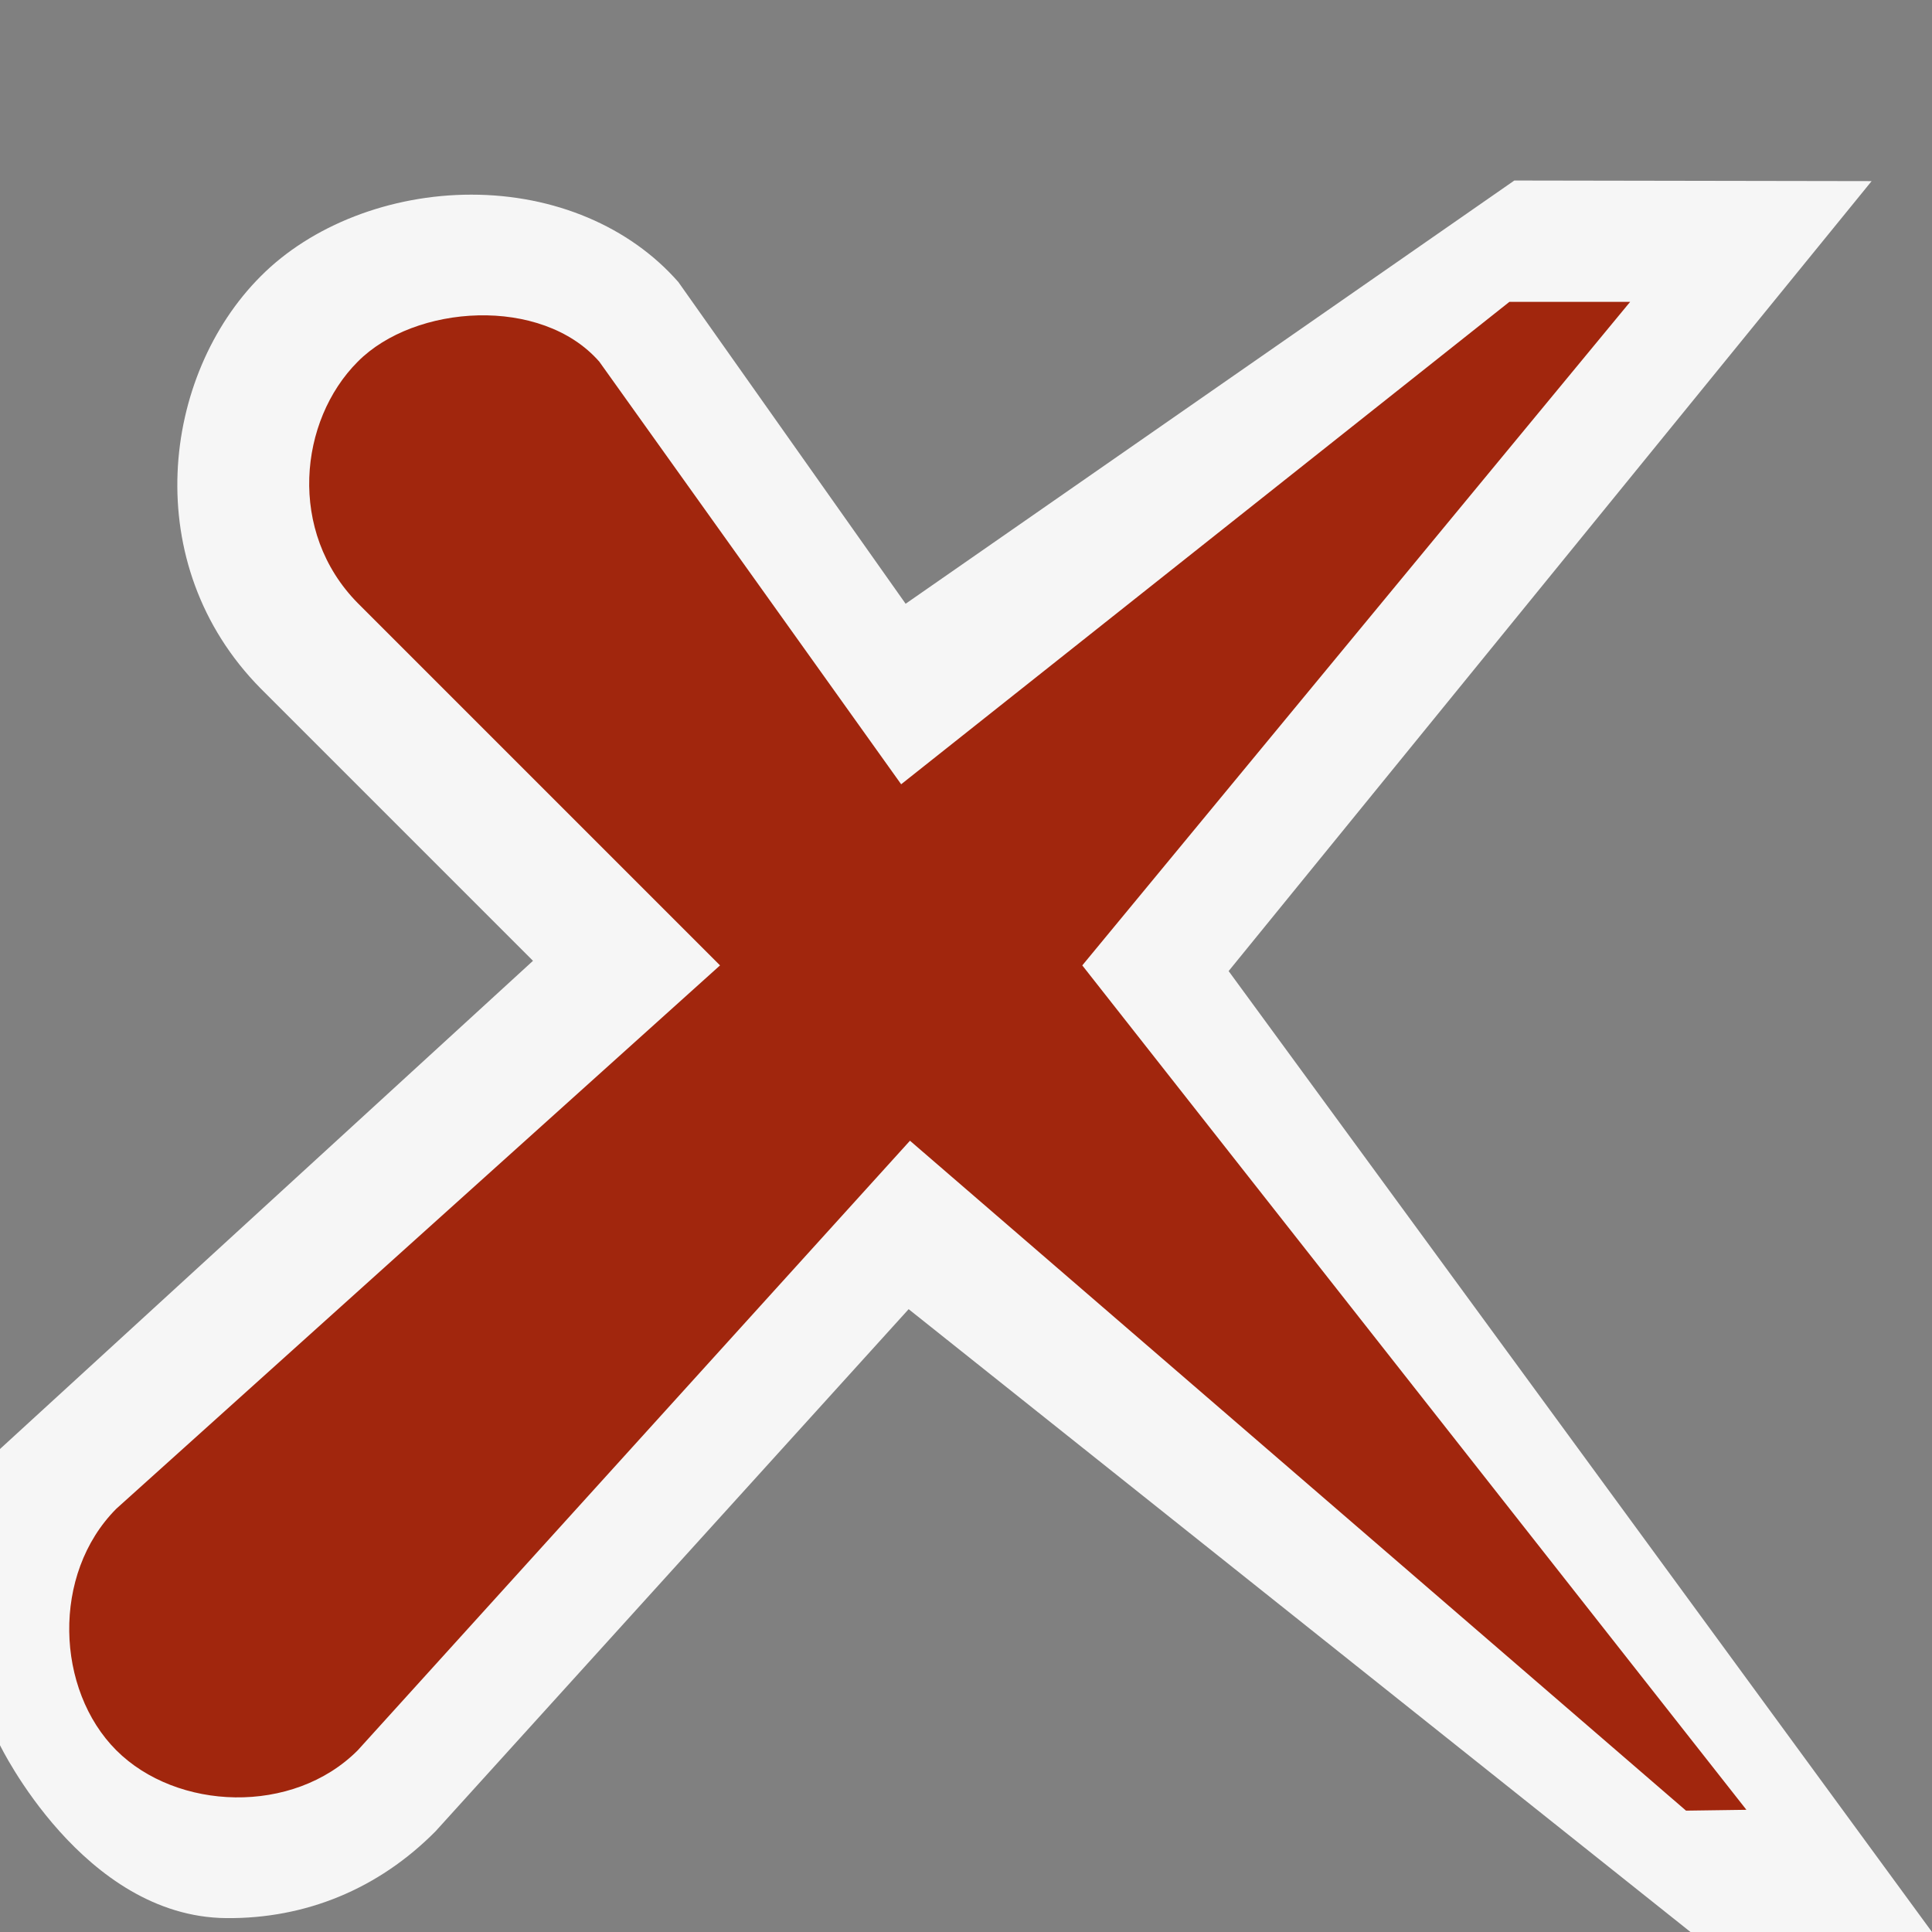 <svg xmlns="http://www.w3.org/2000/svg" width="16" height="16">
    <rect width="100%" height="100%" fill="#808080" stroke="none"/>
    <style type="text/css">.icon-canvas-transparent{opacity:0;fill:#F6F6F6;} .icon-vs-out{fill:#F6F6F6;} .icon-vs-action-red{fill:#A1260D;}
    </style>
    <path class="icon-canvas-transparent" d="M16 16h-16v-16h16v16z" id="canvas"/>
    <path class="icon-vs-out" d="M7.525 10.842l-3.918 4.324c-.472.477-1.076.725-1.733.719-1.186-.01-1.874-1.432-1.874-1.432v-2.453l4.414-4.043-2.255-2.255c-1.017-1.03-.819-2.595 0-3.414.419-.422 1.072-.676 1.744-.676.687 0 1.312.264 1.715.724l1.882 2.664 5.041-3.505 2.959.005-5.325 6.542 5.825 7.958h-2l-6.475-5.158z" id="outline"/>
    <path class="icon-vs-action-red" d="M14.463 14.988l-.5.007-6.427-5.548-4.573 5.048c-.538.54-1.5.5-2 0s-.539-1.458 0-2l5-4.5-3-3c-.584-.592-.487-1.513 0-2 .471-.475 1.521-.547 2 0l2.5 3.5 5.037-3.995h1l-4.537 5.495 5.5 6.993z" id="iconBg"/>
</svg>